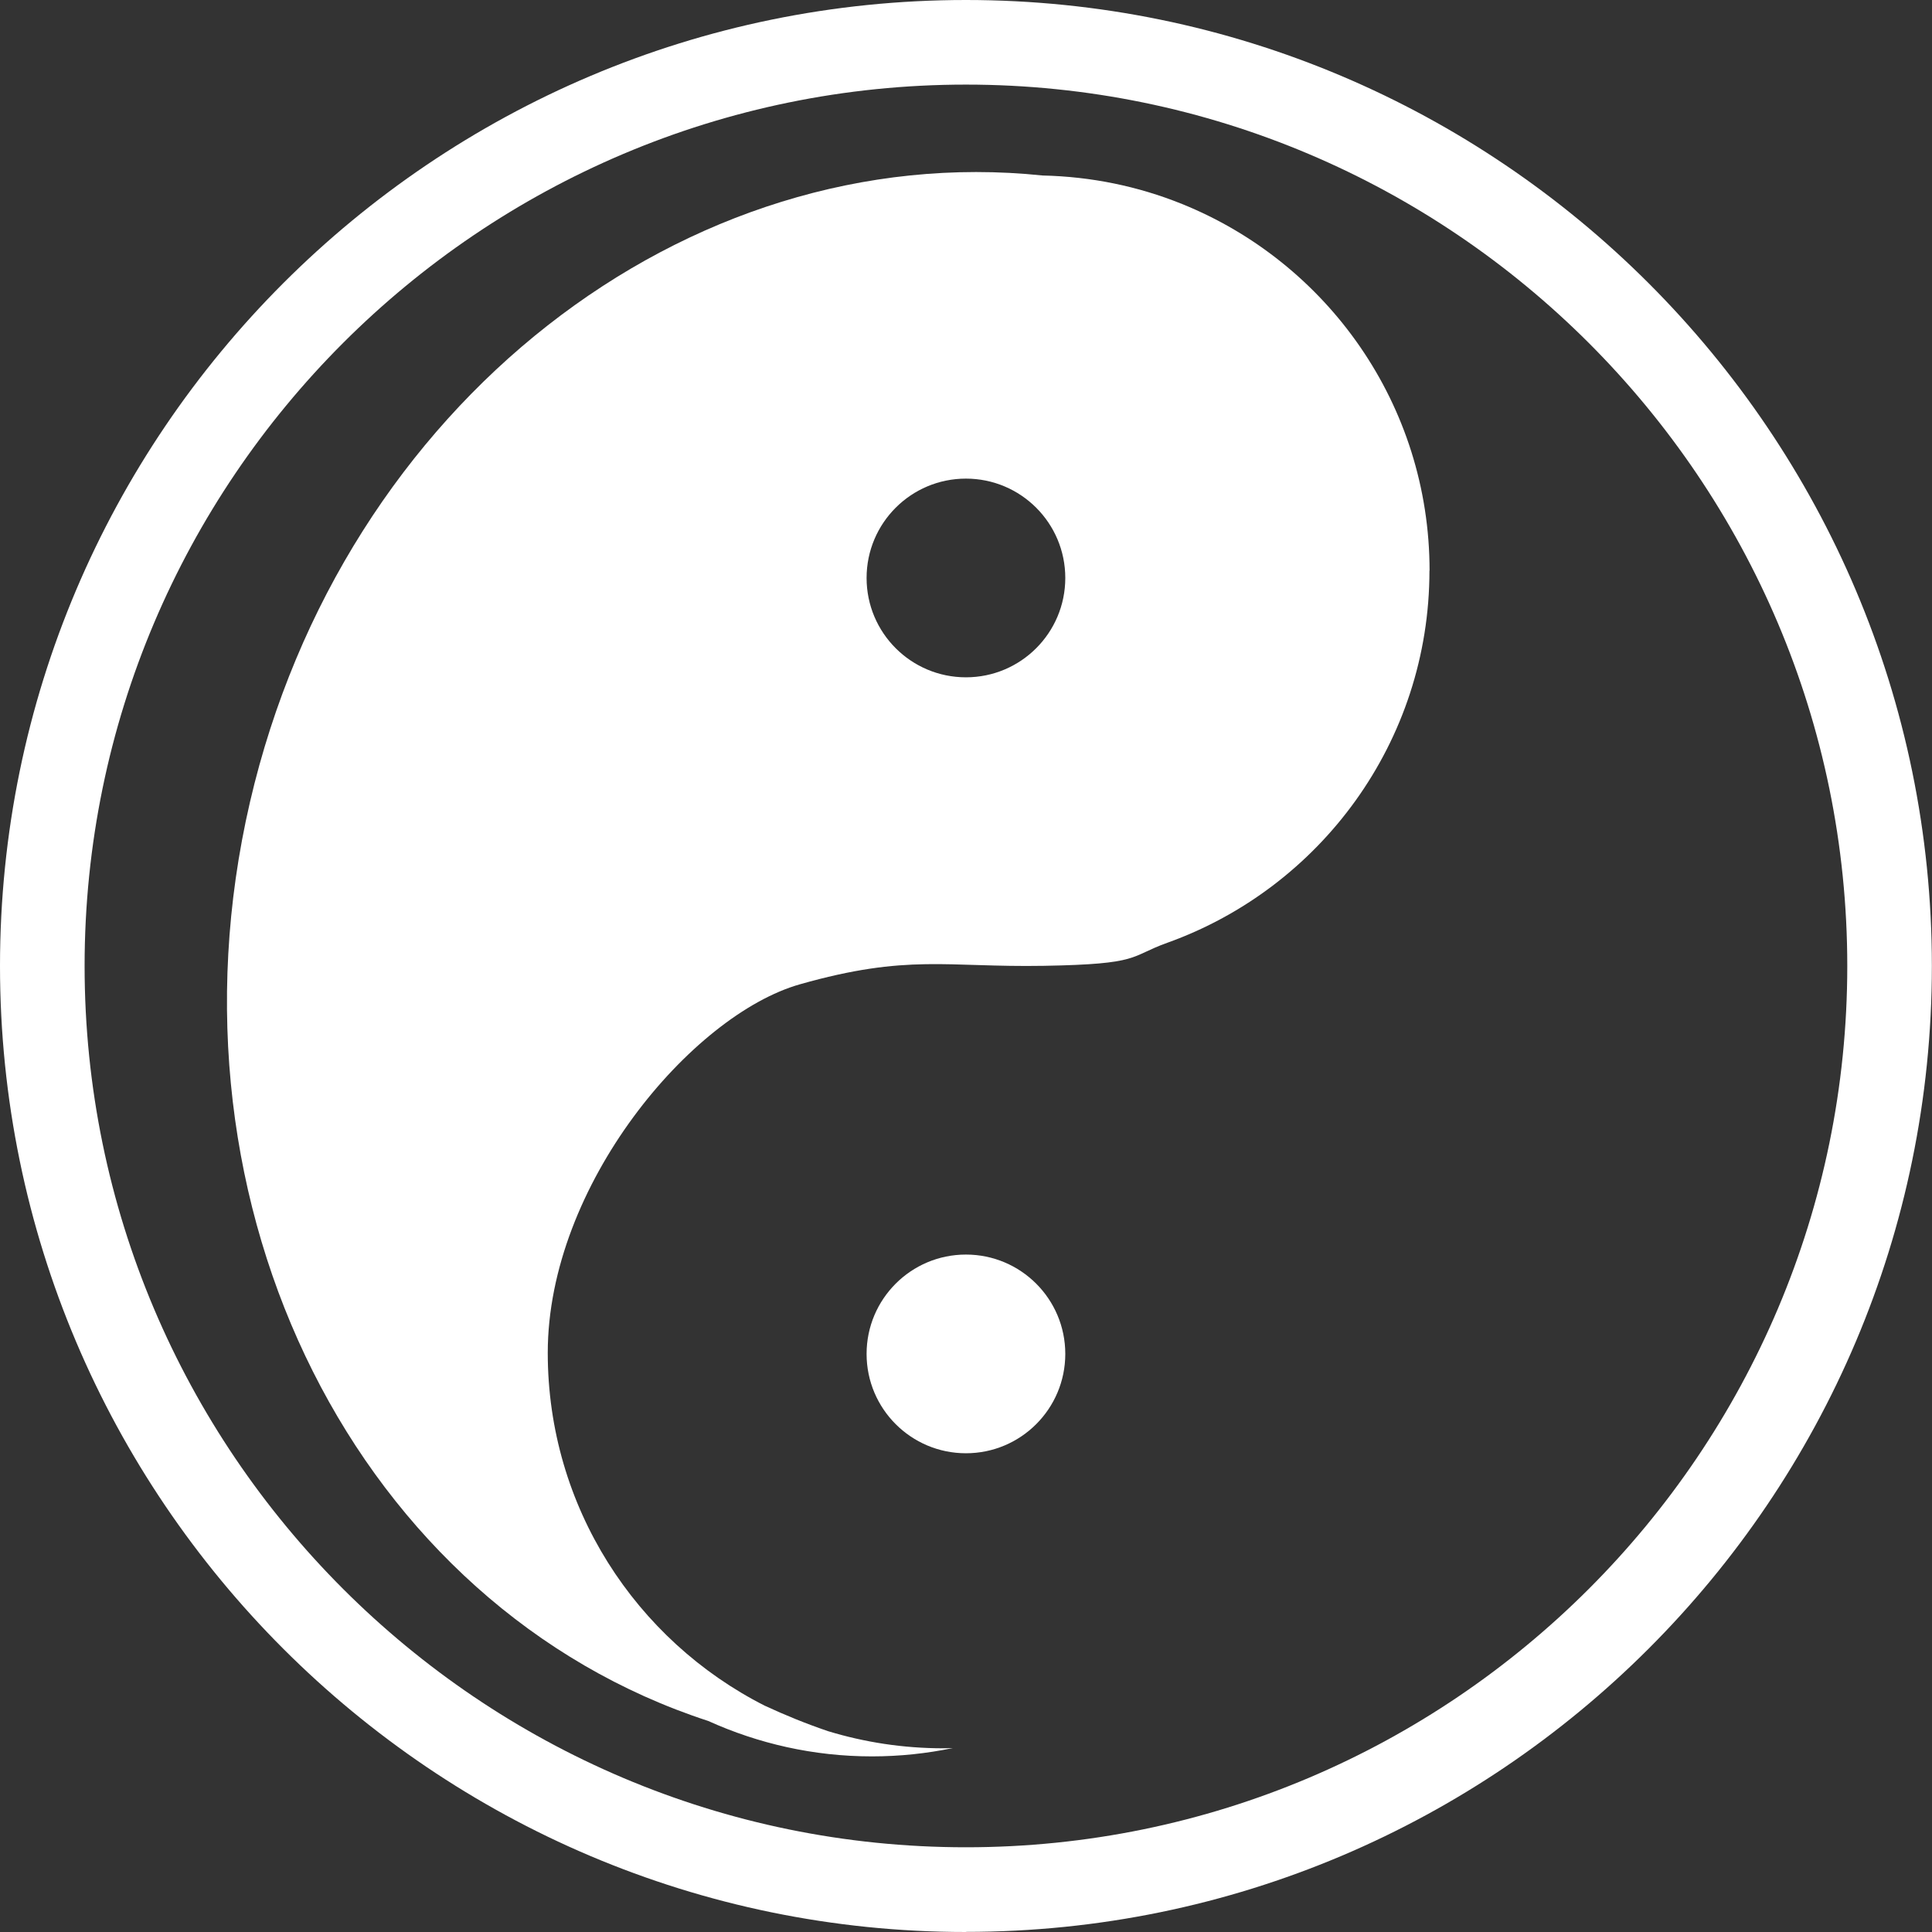 <?xml version="1.0" encoding="UTF-8"?><svg id="Layer_1" xmlns="http://www.w3.org/2000/svg" viewBox="0 0 159.85 159.85"><rect x="0" y="0" width="159.85" height="159.85" fill="#333333" stroke="none"/><defs><style>.cls-1{fill:#fff;}</style></defs><path class="cls-1" d="M79.92,159.85C35.85,159.85,0,123.99,0,79.92S35.85,0,79.92,0s79.92,35.85,79.92,79.92-35.85,79.92-79.92,79.92Zm0-152.85C39.71,7,7,39.71,7,79.92s32.71,72.92,72.92,72.92,72.92-32.71,72.92-72.92S120.13,7,79.92,7Z"/><circle class="cls-1" cx="79.92" cy="112.02" r="8.22"/><path class="cls-1" d="M118.27,47.21c0,14.19-9.05,26.26-21.68,30.79h0s0,0,0,0c-3.21,1.15-2.14,1.77-10.22,1.91s-11.25-1.01-20.19,1.53c-8.94,2.54-20.86,16.61-20.86,30.49,0,12.75,7.3,23.79,17.94,29.19,1.7,.79,3.45,1.5,5.24,2.11,3.02,.92,6.22,1.42,9.53,1.42,.27,0,.54-.01,.81-.02-2.16,.45-4.4,.69-6.7,.69-4.83,0-9.41-1.06-13.54-2.93-28.88-9.41-45.71-42.36-37.92-76.02C28.32,33.41,56.84,11.45,86.26,14.52c4.05,.09,7.91,.9,11.47,2.33h.04s.01,.02,.01,.02c12.02,4.84,20.5,16.6,20.5,30.35Zm-38.35-7.61c-4.54,0-8.22,3.68-8.22,8.22s3.68,8.22,8.22,8.22,8.22-3.68,8.22-8.22-3.68-8.22-8.22-8.22Z"/></svg>